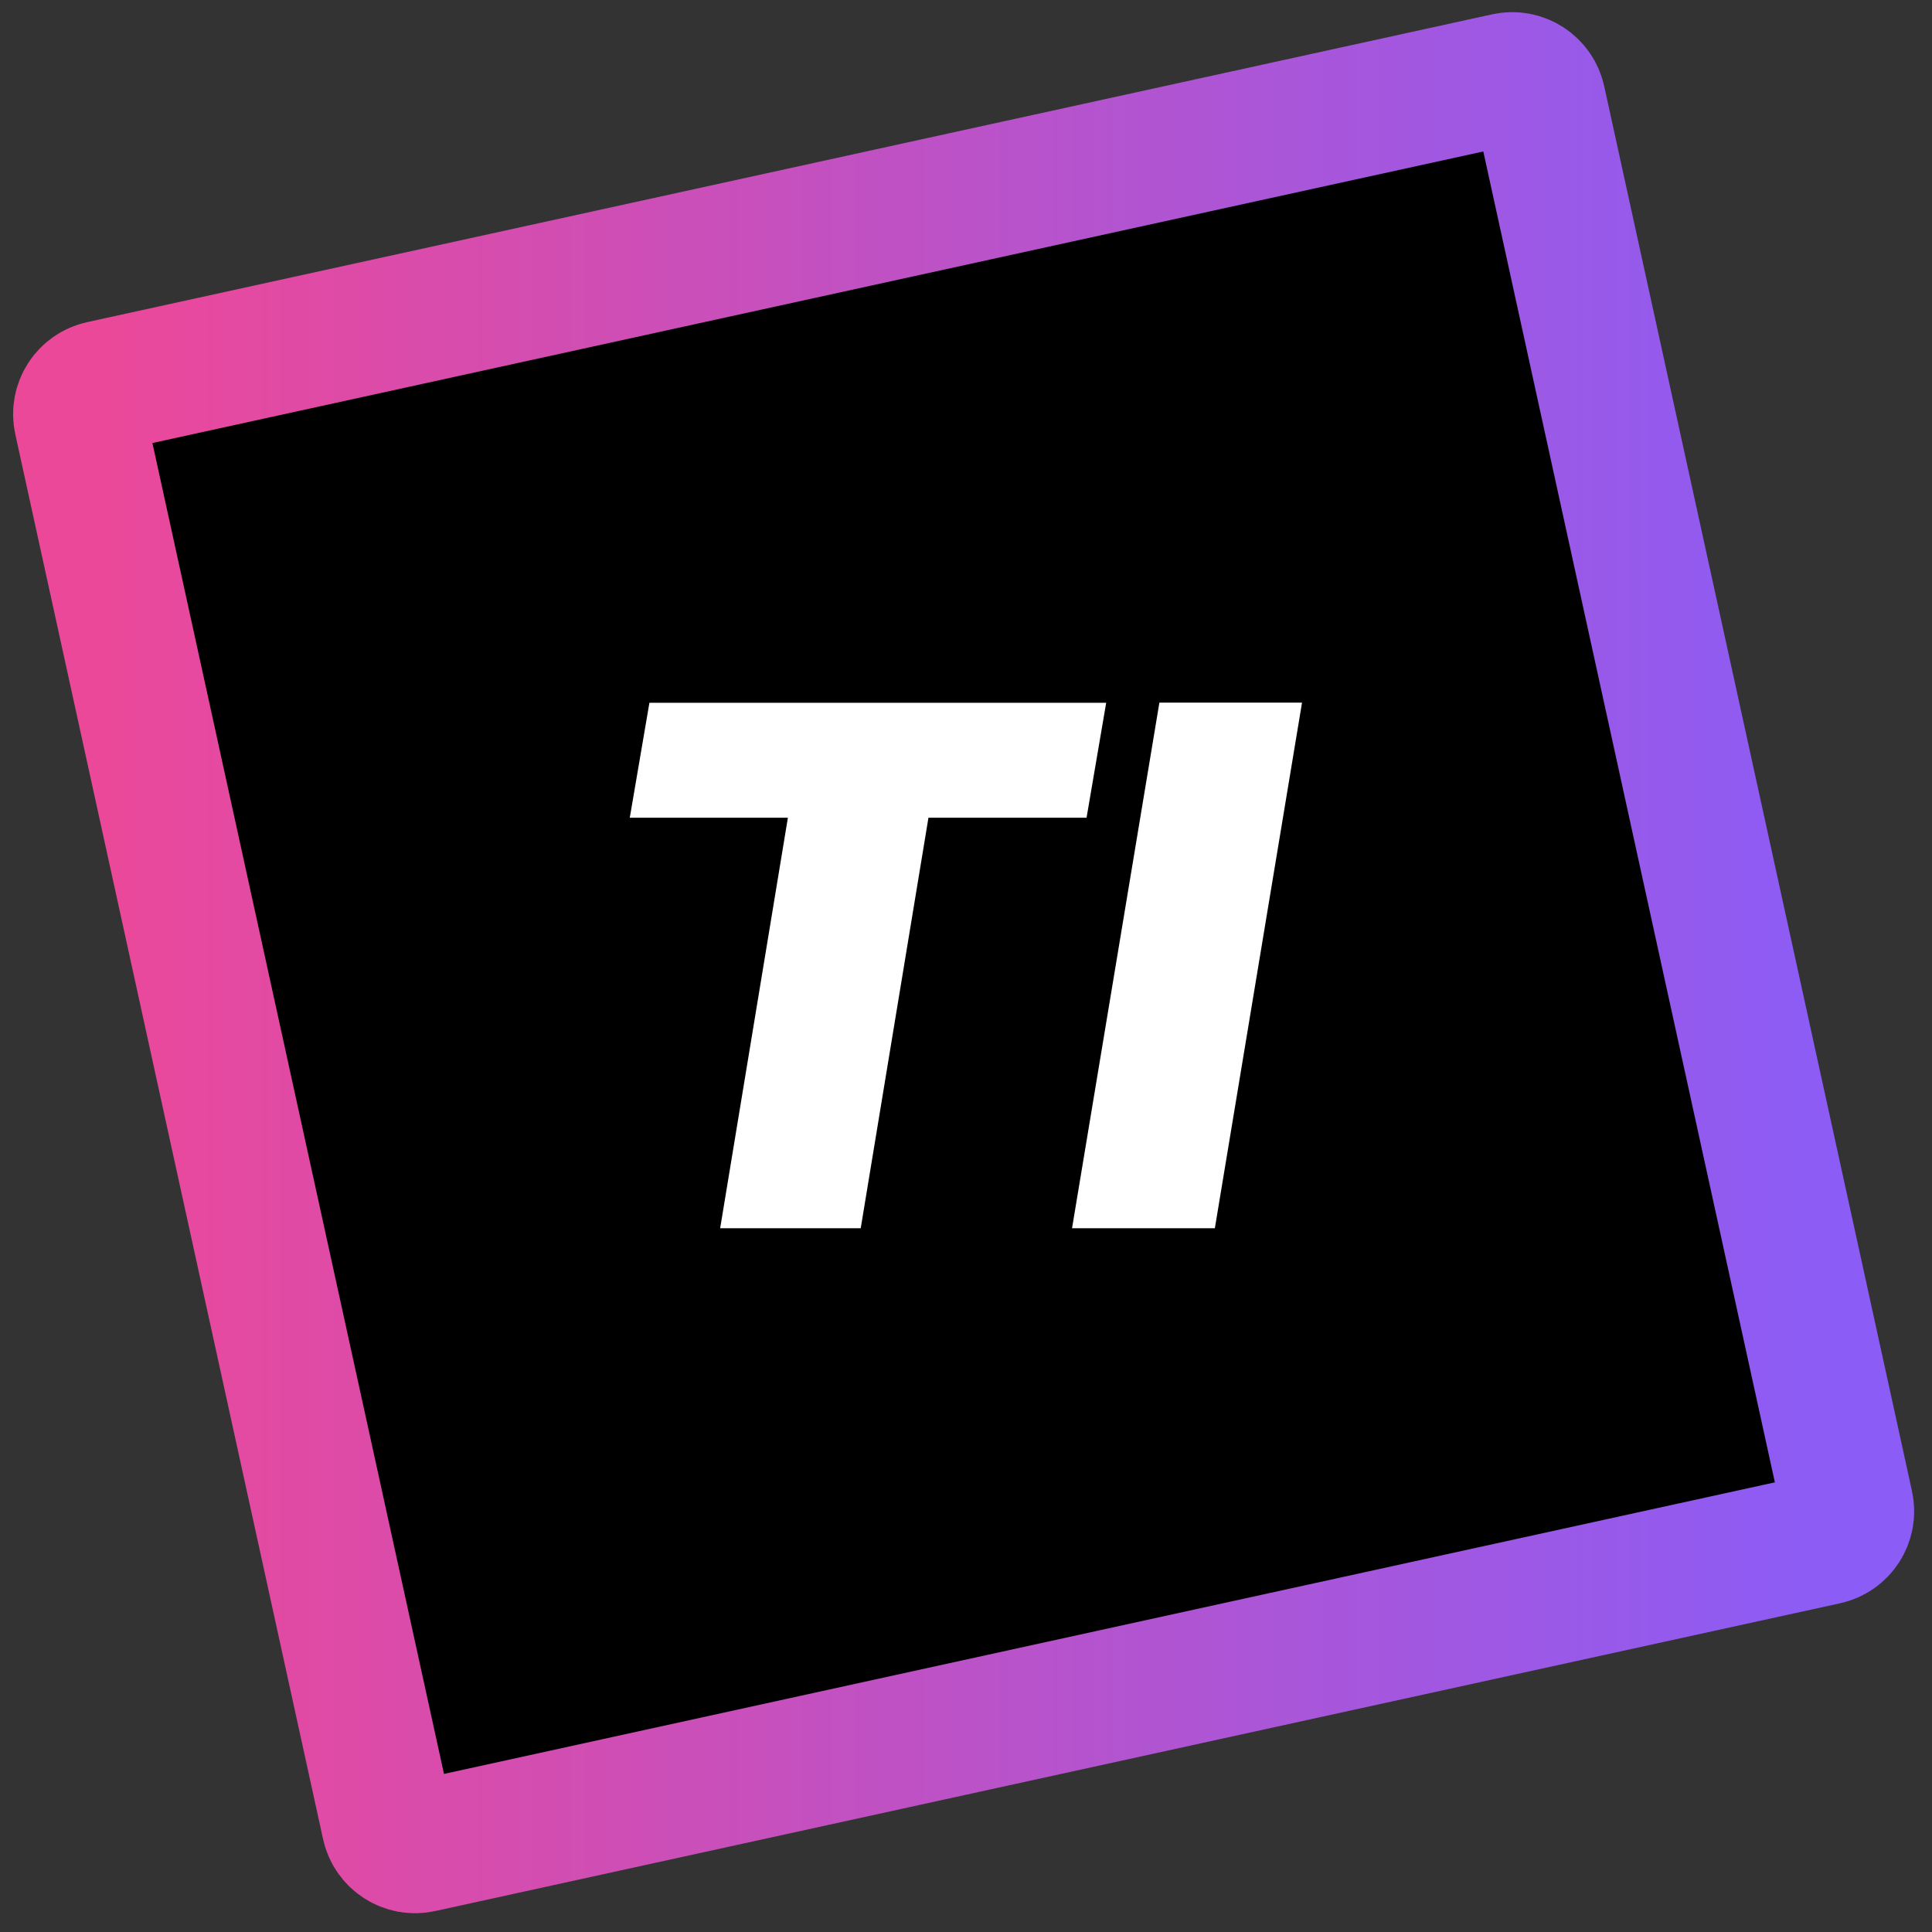 <svg version="1.2" xmlns="http://www.w3.org/2000/svg" viewBox="0 0 1024 1024" width="1024" height="1024"><rect x="0" y="0" width="1024" height="1024" fill="#333333" stroke="none"/><defs><linearGradient id="P" gradientUnits="userSpaceOnUse"/><linearGradient id="g1" x2="1" href="#P" gradientTransform="matrix(937.568,0,0,937.568,41.964,510.252)"><stop stop-color="#ec4899"/><stop offset="1" stop-color="#8b5cf6"/></linearGradient></defs><style>.a{stroke:url(#g1);stroke-miterlimit:100;stroke-width:70}.b{fill:#fff}</style><path fill-rule="evenodd" class="a" d="m53.8 204.9l744.5-163.1c8.1-1.8 16.1 3.4 17.8 11.5l163.1 744.5c1.8 8.1-3.4 16.1-11.5 17.8l-744.5 163.1c-8.1 1.8-16.1-3.4-17.8-11.5l-163.1-744.5c-1.8-8.1 3.4-16.1 11.5-17.8z"/><path class="b" d="m333.8 433.4h83.8l-35.9 217.6h74.5l35.9-217.6h83.8l10.4-60.9h-242.1zm356.3-61h-75.6l-46.3 278.6h75.7z"/></svg>